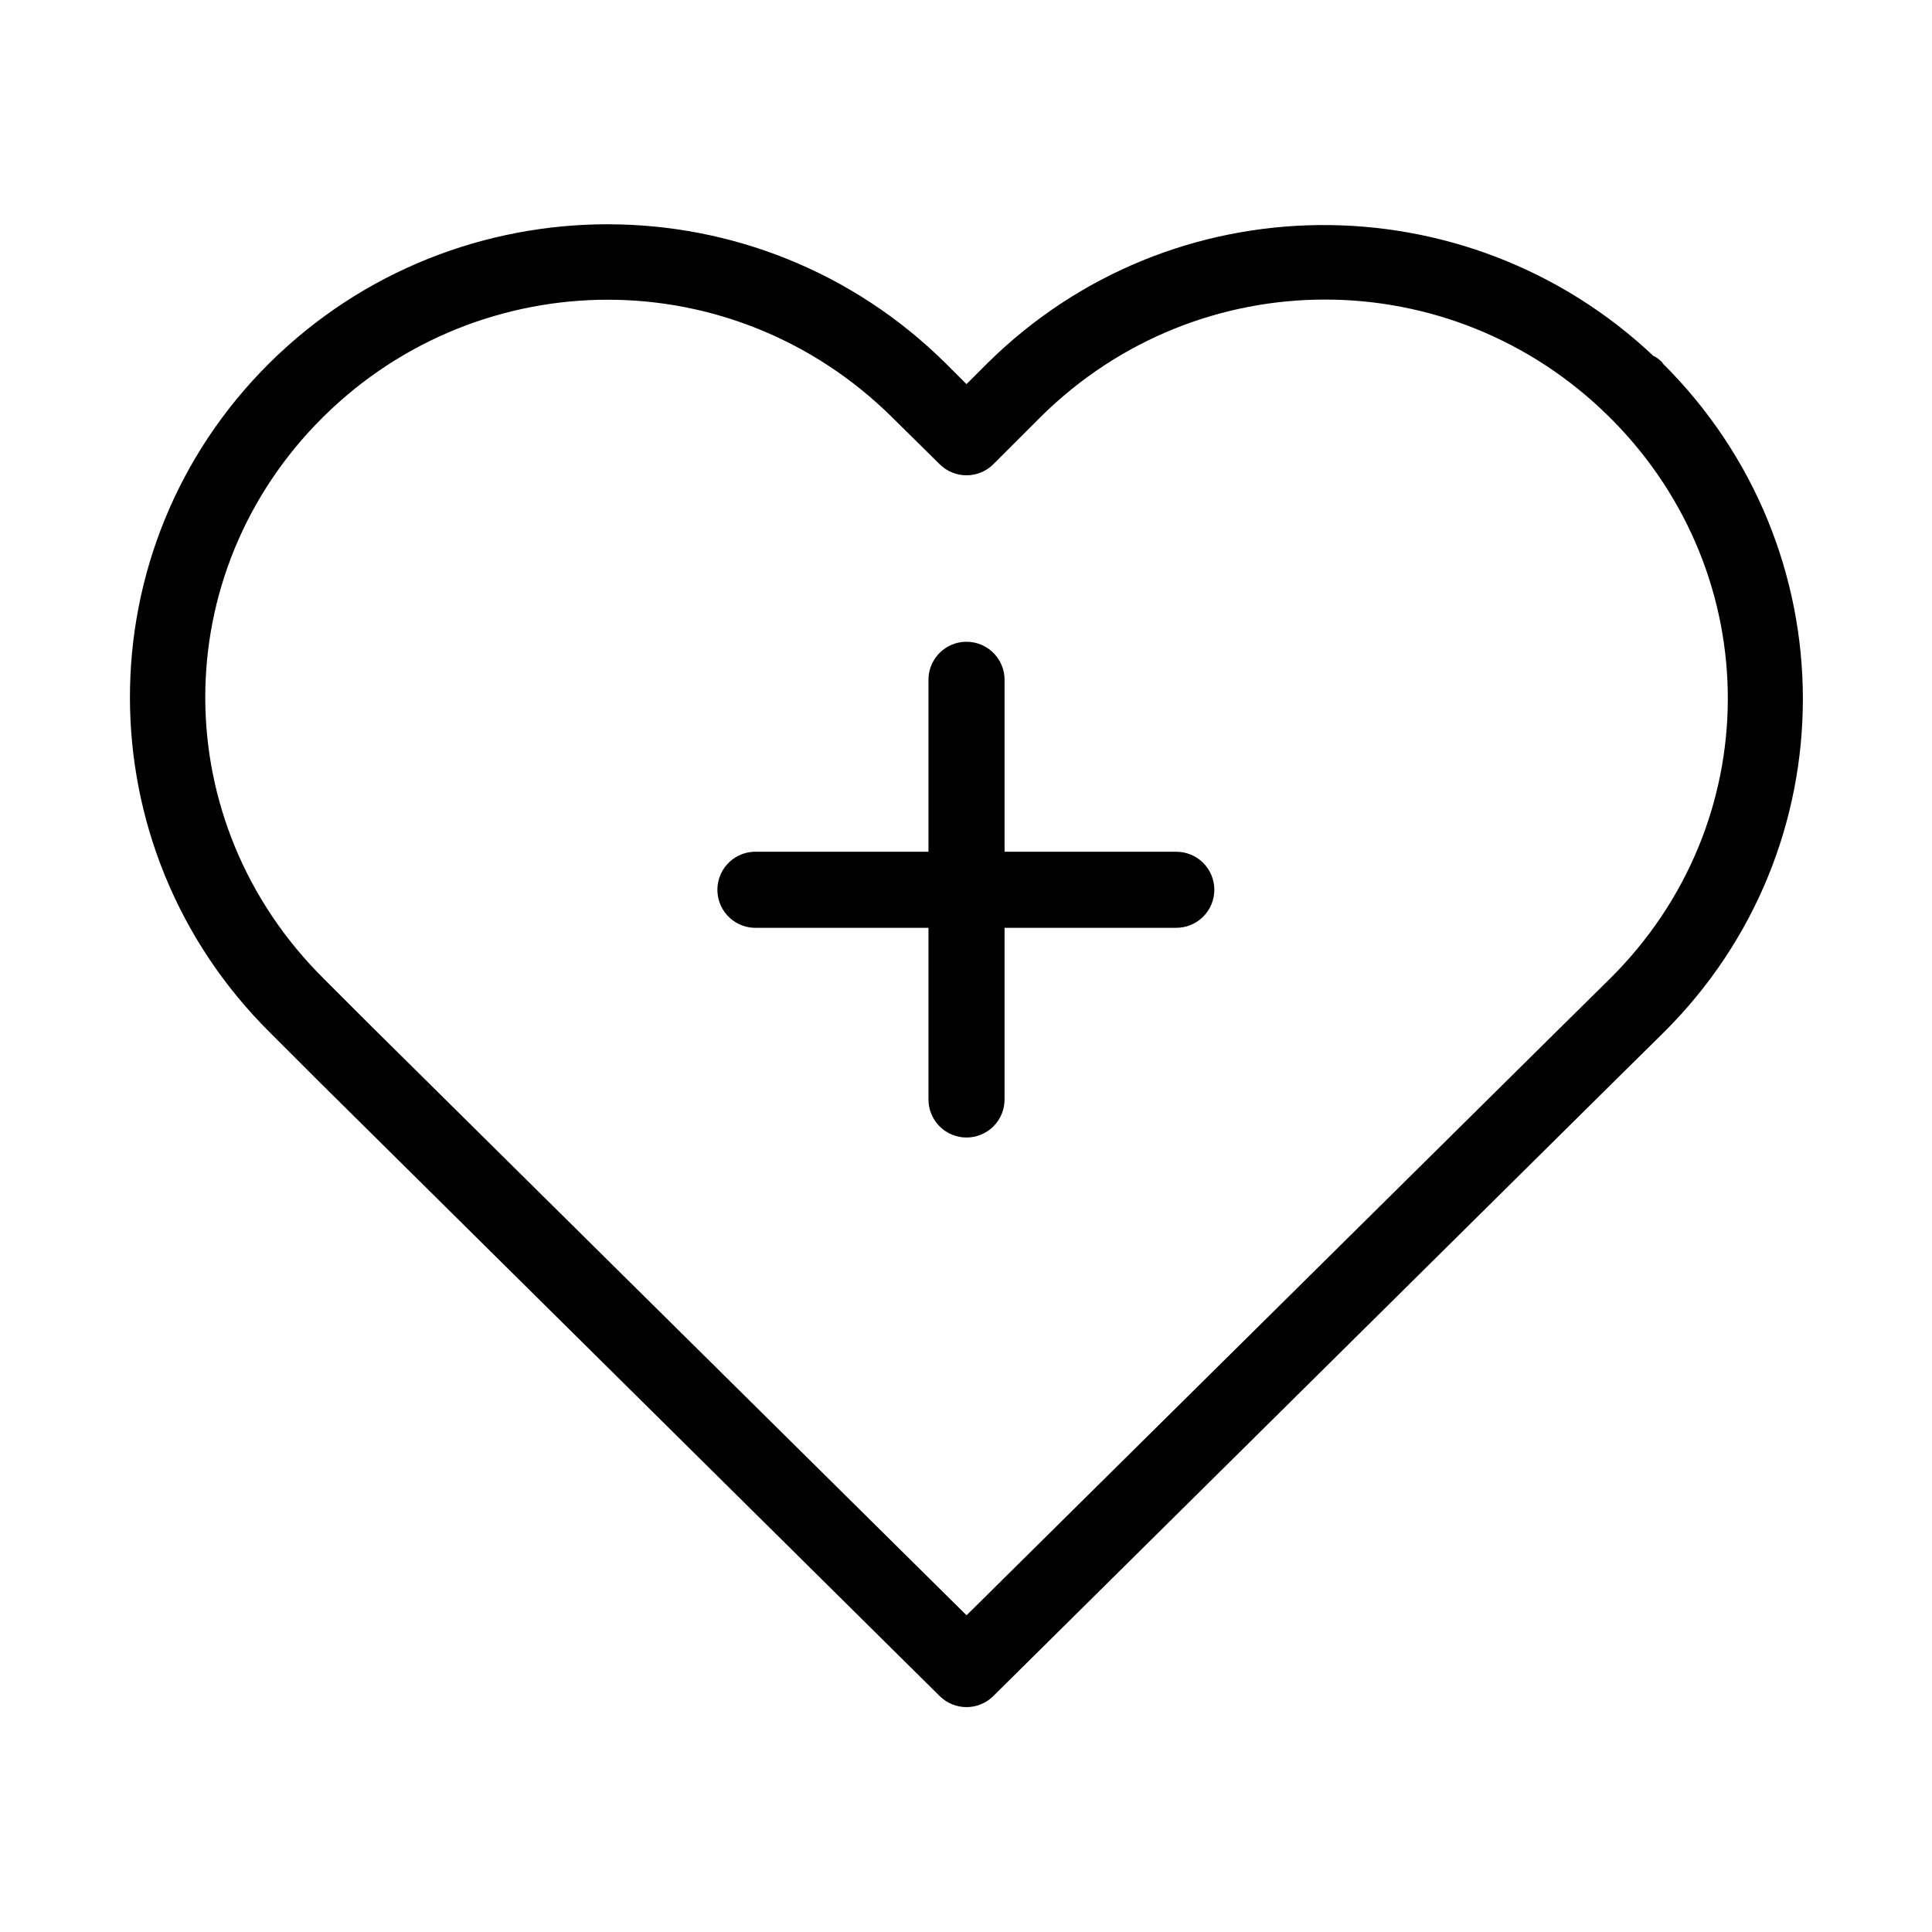 <?xml version="1.0" encoding="UTF-8"?>
<!-- Uploaded to: SVG Repo, www.svgrepo.com, Generator: SVG Repo Mixer Tools -->
<svg fill="#000000" width="800px" height="800px" version="1.1" viewBox="144 144 512 512" xmlns="http://www.w3.org/2000/svg">
 <path d="m305.14 203.43c-32.395-0.012-64.875 12.184-89.641 36.691-49.527 49.035-49.363 128.6 0.156 177.63l12.445 12.441 164.94 163.3 0.004-0.004c3.926 3.883 10.25 3.883 14.176 0l164.94-163.3 12.602-12.441c49.496-49.004 49.277-128.43-0.156-177.47-0.027-0.031 0.027-0.129 0-0.156l0.004 0.004c-0.652-0.676-1.395-1.262-2.207-1.73-0.031-0.031-0.129 0.031-0.156 0-49.668-46.883-127.81-46.418-176.6 1.891l-5.516 5.512-5.516-5.512c-24.762-24.516-57.086-36.836-89.48-36.848zm0 20c27.223 0.012 54.383 10.469 75.305 31.18l12.602 12.441c3.926 3.879 10.25 3.879 14.176 0l12.602-12.598c41.836-41.422 108.77-41.422 150.61 0l0.004-0.004c0.246 0.277 0.512 0.543 0.789 0.789 41.039 41.469 40.938 107.03-0.629 148.18l-12.602 12.441-157.85 156.21-157.85-156.21-12.445-12.441c-41.836-41.422-41.992-107.55-0.156-148.97 20.918-20.699 48.238-31.031 75.461-31.023zm93.891 90.703c-5.191 0.57-9.09 5.016-8.977 10.234v45.352h-45.371v0.004c-0.316-0.016-0.633-0.016-0.945 0-5.57 0.258-9.871 4.984-9.613 10.551 0.262 5.566 4.988 9.863 10.559 9.605h45.371v45.352c-0.039 2.695 1.004 5.297 2.898 7.219 1.898 1.922 4.484 3.004 7.184 3.004s5.285-1.082 7.18-3.004c1.895-1.922 2.938-4.523 2.902-7.219v-45.352h45.371c2.695 0.035 5.297-1.012 7.219-2.902 1.918-1.895 3-4.481 3-7.176 0-2.699-1.082-5.281-3-7.176-1.922-1.895-4.523-2.941-7.219-2.902h-45.371v-45.355c0.062-2.902-1.133-5.688-3.273-7.648-2.141-1.961-5.027-2.902-7.914-2.586z"/>
</svg>